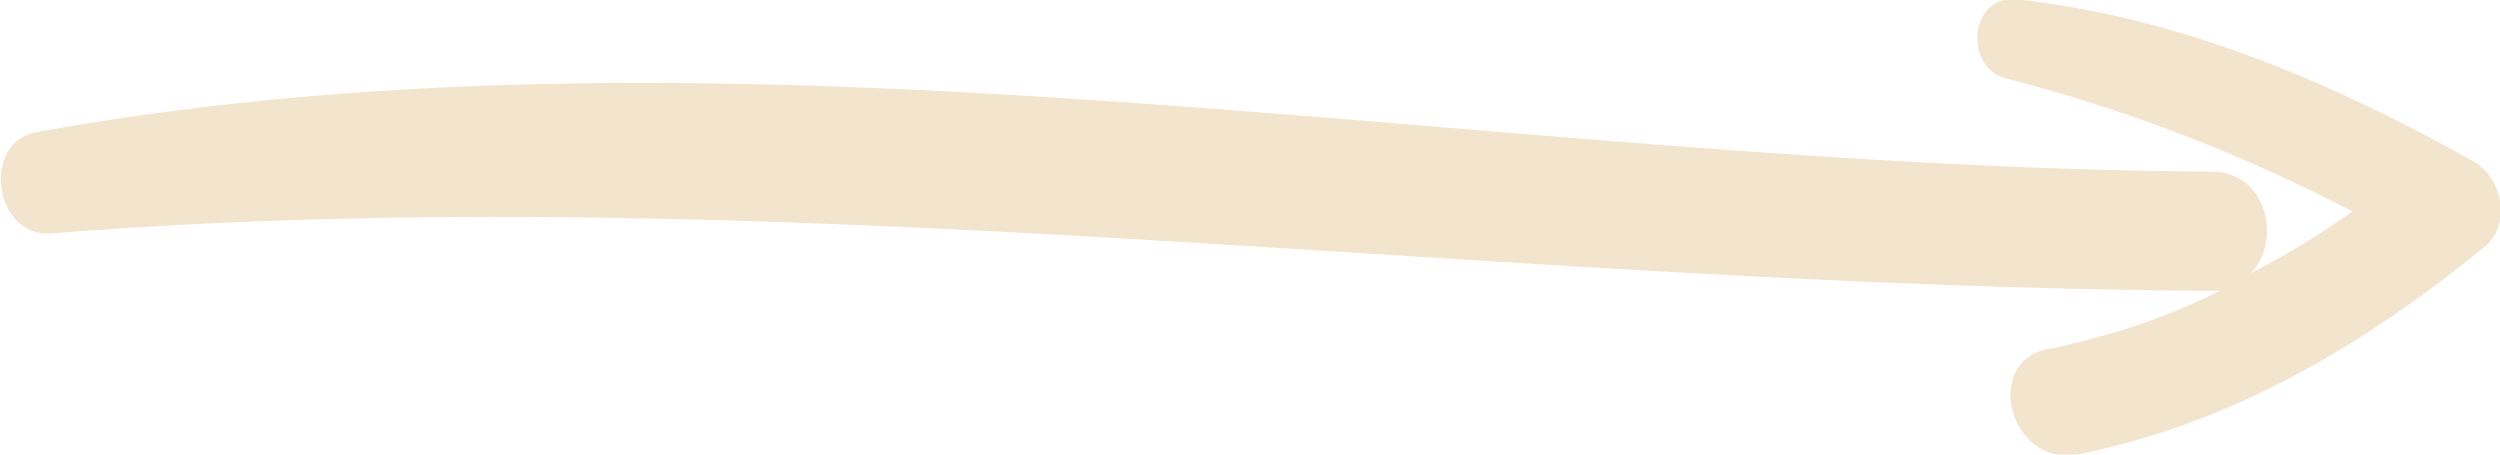 <svg xmlns="http://www.w3.org/2000/svg" width="44" height="8" viewBox="0 0 44 8">
  <path fill="#F3E4CD" d="M26.01,-10.566 C25.466,-13.287 24.067,-15.619 22.357,-17.718 C21.968,-18.185 21.191,-18.029 20.88,-17.563 C19.48,-15.075 18.314,-12.354 18.003,-9.478 C17.926,-8.623 19.247,-8.545 19.403,-9.323 C19.947,-11.422 20.724,-13.443 21.735,-15.386 C22.123,-14.842 22.512,-14.22 22.823,-13.598 C22.279,-14.142 21.035,-13.909 21.035,-12.899 C20.957,-0.227 18.081,12.833 20.335,25.349 C20.491,26.359 22.201,26.126 22.123,25.115 C21.113,12.366 23.056,-0.149 23.134,-12.899 C23.134,-12.976 23.134,-13.054 23.134,-13.054 C23.601,-12.121 23.911,-11.188 24.145,-10.1 C24.3,-8.856 26.244,-9.323 26.01,-10.566 Z" transform="rotate(90 22.015 4)"/>
</svg>
